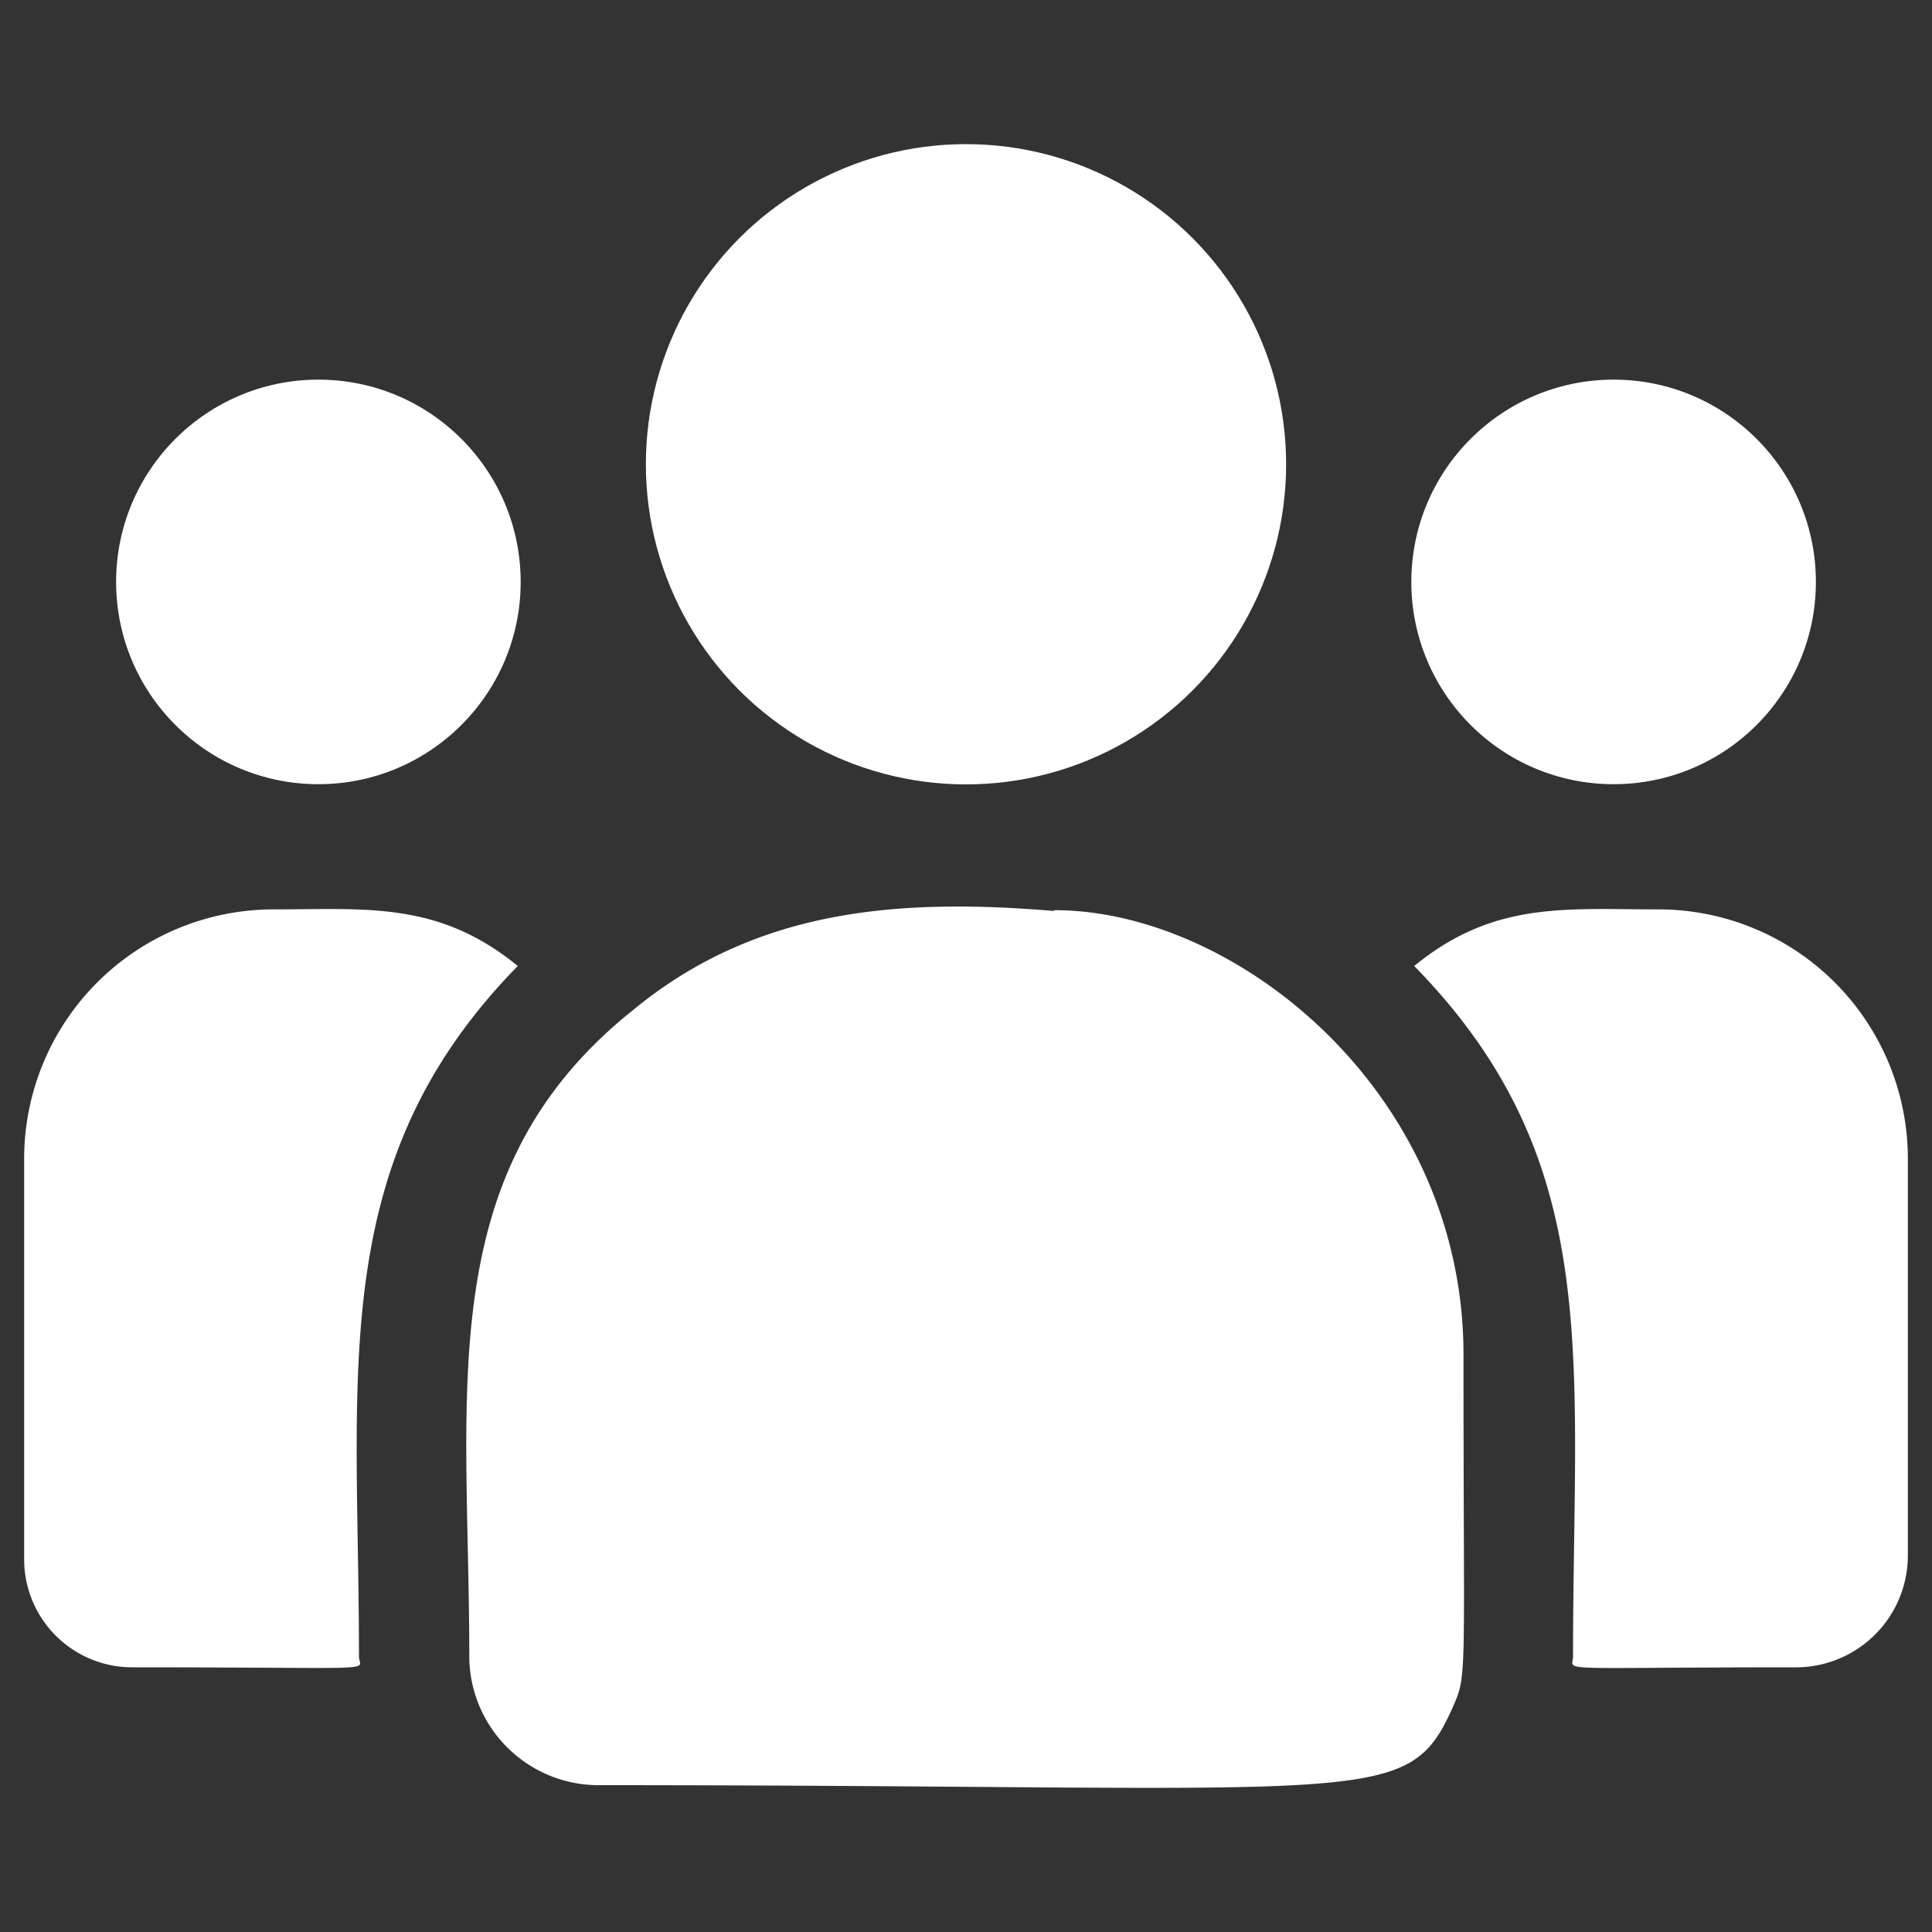 <svg xmlns="http://www.w3.org/2000/svg" id="Layer_1" data-name="Layer 1" viewBox="0 0 100 100"><rect x="0" y="0" width="100" height="100" fill="#333333" stroke="none"/><circle cx="50" cy="24.03" r="16.57" style="fill:#fff"></circle><circle cx="83.52" cy="30.12" r="10.47" style="fill:#fff"></circle><circle cx="16.48" cy="30.12" r="10.47" style="fill:#fff"></circle><path d="M26.8,50c-4.12-3.37-7.85-2.93-12.62-2.93A12.91,12.91,0,0,0,1.25,59.93V80.72a5.59,5.59,0,0,0,5.6,5.58c13.34,0,11.73.24,11.73-.57C18.58,71,16.83,60.18,26.8,50Z" style="fill:#fff"></path><path d="M54.53,47.15c-8.32-.7-15.56,0-21.8,5.16-10.45,8.37-8.44,19.63-8.44,33.42A6.69,6.69,0,0,0,31,92.4c40.2,0,41.8,1.29,44.18-4,.78-1.78.57-1.21.57-18.29,0-13.56-11.75-23-21.18-23Z" style="fill:#fff"></path><path d="M85.82,47.07c-4.79,0-8.51-.44-12.62,2.93,9.89,10.11,8.22,20.18,8.22,35.73,0,.82-1.33.57,11.53.57a5.79,5.79,0,0,0,5.8-5.78V59.93A12.91,12.91,0,0,0,85.82,47.07Z" style="fill:#fff"></path></svg>